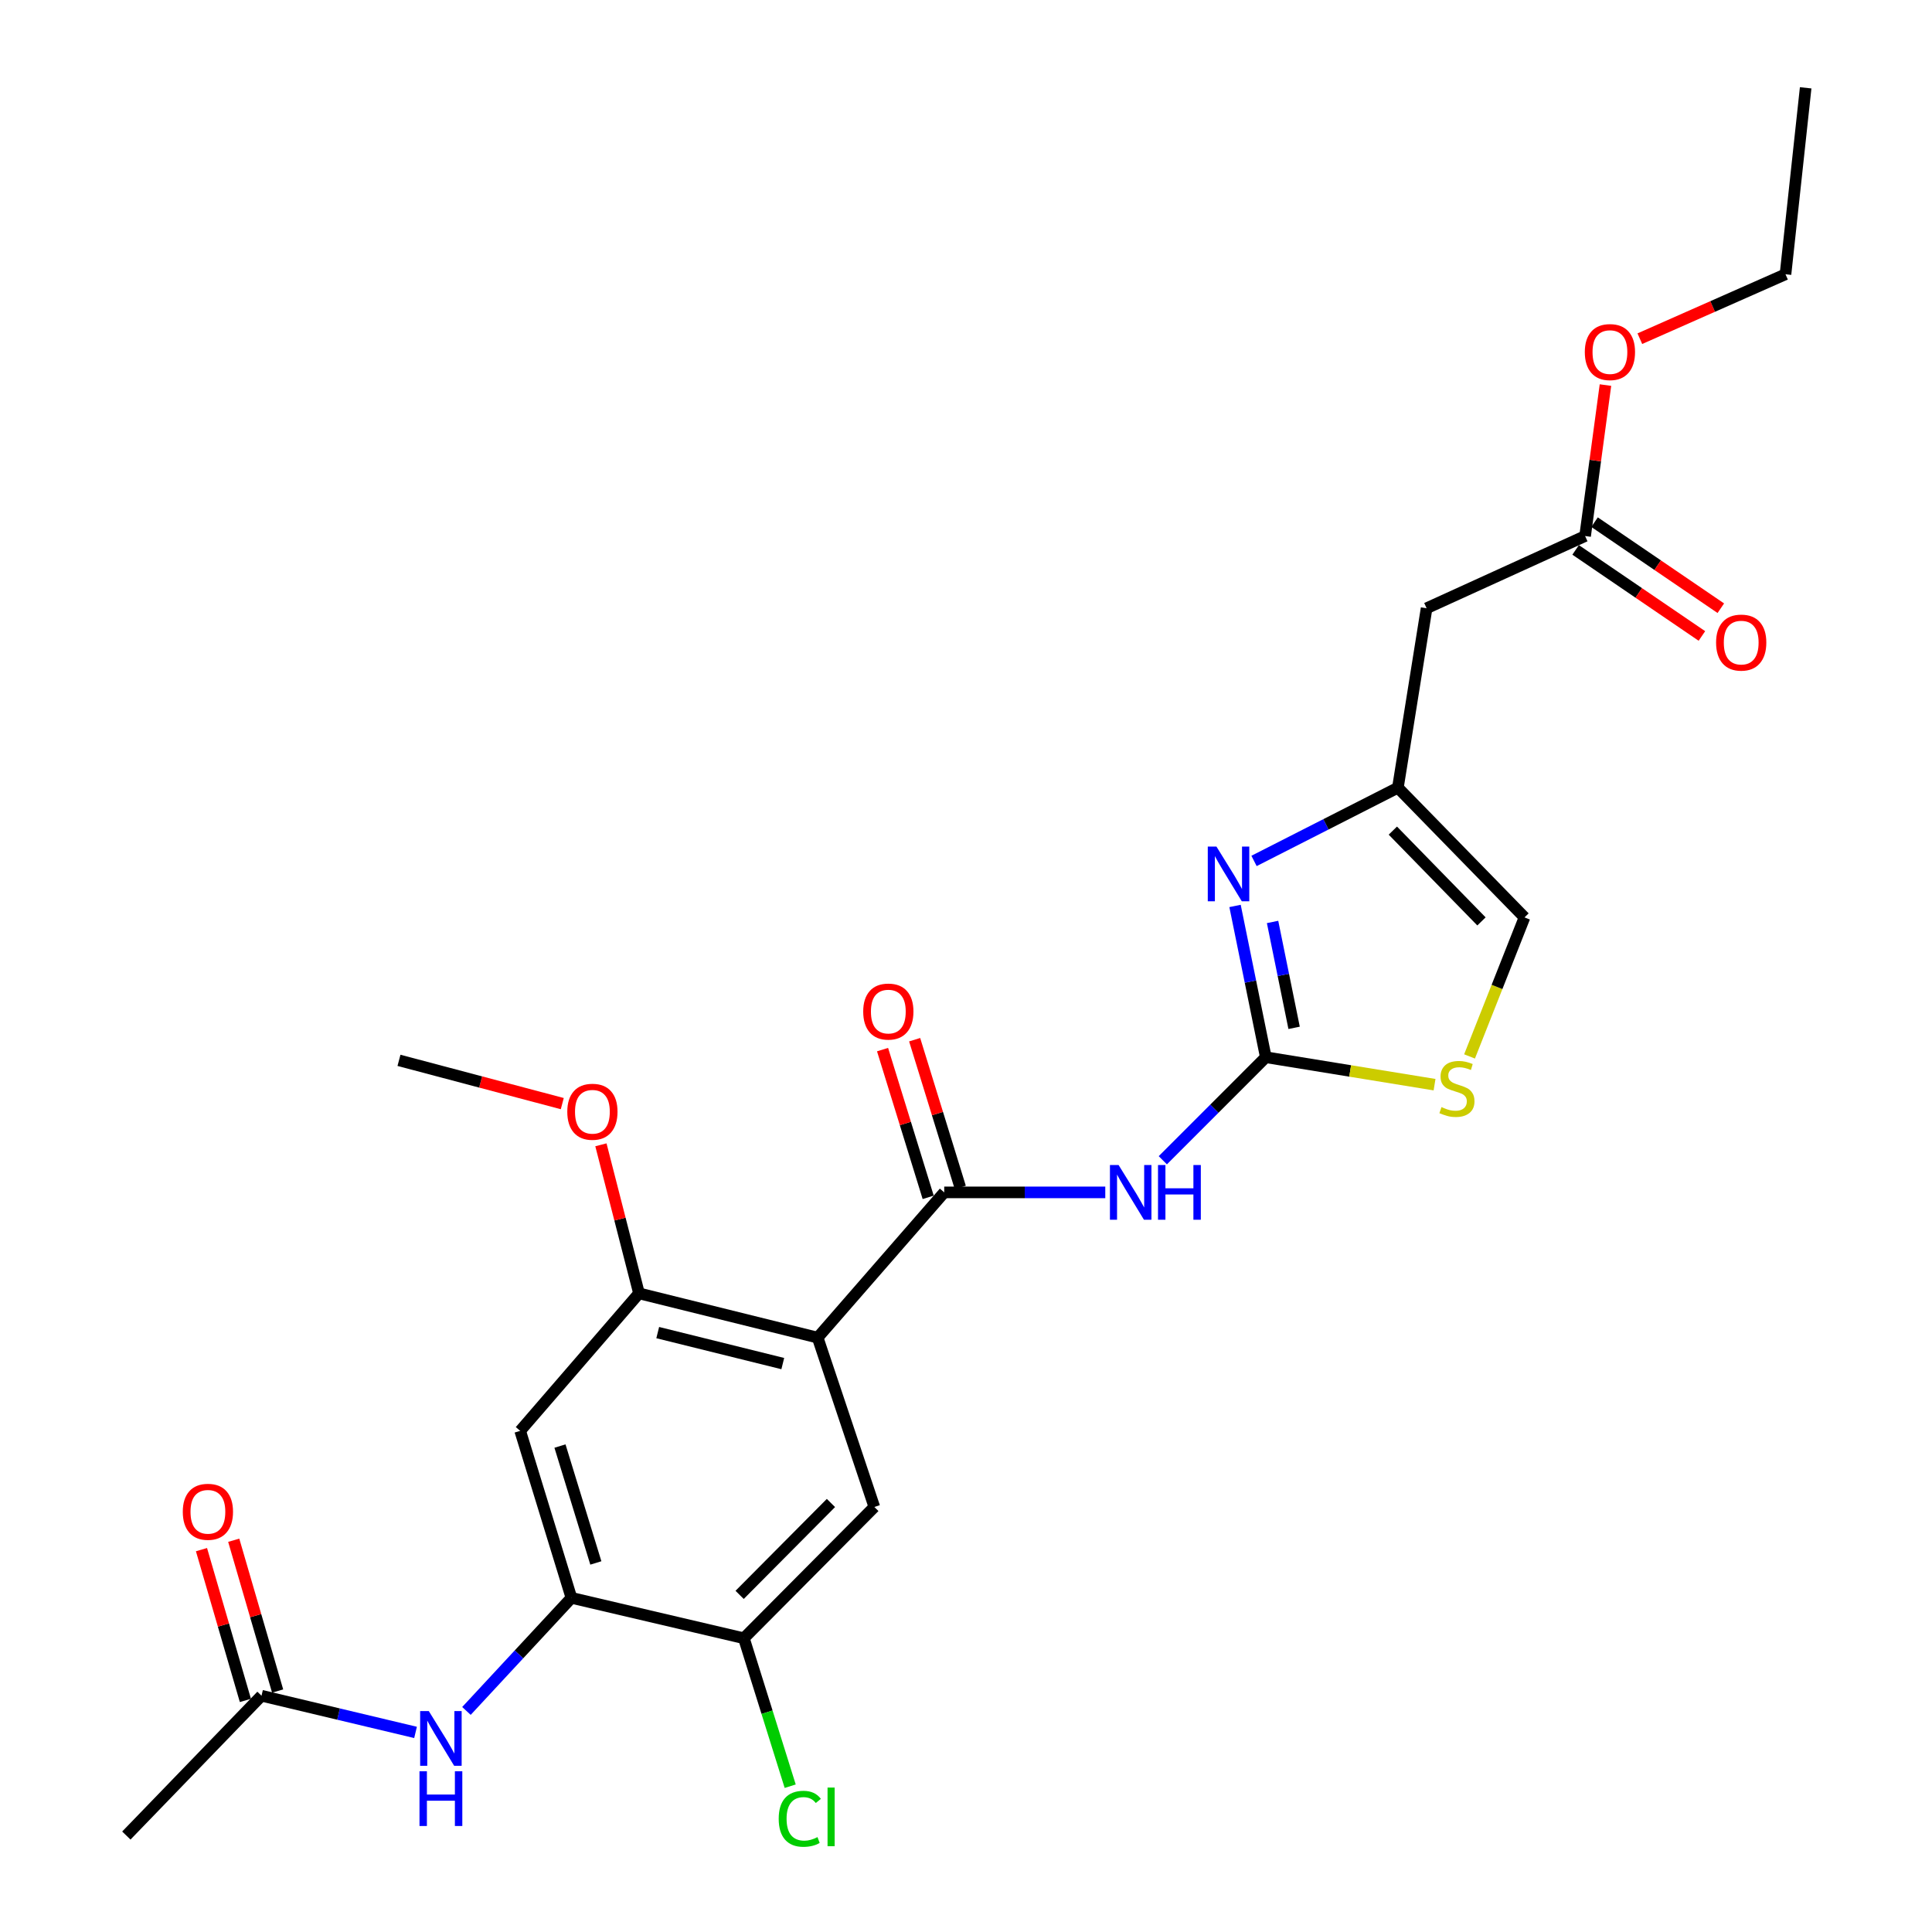 <?xml version='1.0' encoding='iso-8859-1'?>
<svg version='1.1' baseProfile='full'
              xmlns='http://www.w3.org/2000/svg'
                      xmlns:rdkit='http://www.rdkit.org/xml'
                      xmlns:xlink='http://www.w3.org/1999/xlink'
                  xml:space='preserve'
width='1000px' height='1000px' viewBox='0 0 1000 1000'>
<!-- END OF HEADER -->
<rect style='opacity:1.0;fill:#FFFFFF;stroke:none' width='1000' height='1000' x='0' y='0'> </rect>
<path class='bond-1' d='M 423.216,692.357 L 488.73,617.176' style='fill:none;fill-rule:evenodd;stroke:#000000;stroke-width:6px;stroke-linecap:butt;stroke-linejoin:miter;stroke-opacity:1' />
<path class='bond-5' d='M 423.216,692.357 L 330.749,669.44' style='fill:none;fill-rule:evenodd;stroke:#000000;stroke-width:6px;stroke-linecap:butt;stroke-linejoin:miter;stroke-opacity:1' />
<path class='bond-5' d='M 405.165,705.792 L 340.438,689.75' style='fill:none;fill-rule:evenodd;stroke:#000000;stroke-width:6px;stroke-linecap:butt;stroke-linejoin:miter;stroke-opacity:1' />
<path class='bond-6' d='M 423.216,692.357 L 452.555,780.005' style='fill:none;fill-rule:evenodd;stroke:#000000;stroke-width:6px;stroke-linecap:butt;stroke-linejoin:miter;stroke-opacity:1' />
<path class='bond-0' d='M 655.18,547.22 L 628.526,573.881' style='fill:none;fill-rule:evenodd;stroke:#000000;stroke-width:6px;stroke-linecap:butt;stroke-linejoin:miter;stroke-opacity:1' />
<path class='bond-0' d='M 628.526,573.881 L 601.872,600.543' style='fill:none;fill-rule:evenodd;stroke:#0000FF;stroke-width:6px;stroke-linecap:butt;stroke-linejoin:miter;stroke-opacity:1' />
<path class='bond-3' d='M 655.18,547.22 L 647.219,508.069' style='fill:none;fill-rule:evenodd;stroke:#000000;stroke-width:6px;stroke-linecap:butt;stroke-linejoin:miter;stroke-opacity:1' />
<path class='bond-3' d='M 647.219,508.069 L 639.257,468.919' style='fill:none;fill-rule:evenodd;stroke:#0000FF;stroke-width:6px;stroke-linecap:butt;stroke-linejoin:miter;stroke-opacity:1' />
<path class='bond-3' d='M 669.826,532.01 L 664.253,504.605' style='fill:none;fill-rule:evenodd;stroke:#000000;stroke-width:6px;stroke-linecap:butt;stroke-linejoin:miter;stroke-opacity:1' />
<path class='bond-3' d='M 664.253,504.605 L 658.68,477.2' style='fill:none;fill-rule:evenodd;stroke:#0000FF;stroke-width:6px;stroke-linecap:butt;stroke-linejoin:miter;stroke-opacity:1' />
<path class='bond-8' d='M 655.18,547.22 L 698.851,554.322' style='fill:none;fill-rule:evenodd;stroke:#000000;stroke-width:6px;stroke-linecap:butt;stroke-linejoin:miter;stroke-opacity:1' />
<path class='bond-8' d='M 698.851,554.322 L 742.522,561.424' style='fill:none;fill-rule:evenodd;stroke:#CCCC00;stroke-width:6px;stroke-linecap:butt;stroke-linejoin:miter;stroke-opacity:1' />
<path class='bond-2' d='M 488.73,617.176 L 530.41,617.176' style='fill:none;fill-rule:evenodd;stroke:#000000;stroke-width:6px;stroke-linecap:butt;stroke-linejoin:miter;stroke-opacity:1' />
<path class='bond-2' d='M 530.41,617.176 L 572.091,617.176' style='fill:none;fill-rule:evenodd;stroke:#0000FF;stroke-width:6px;stroke-linecap:butt;stroke-linejoin:miter;stroke-opacity:1' />
<path class='bond-16' d='M 497.034,614.611 L 485.226,576.379' style='fill:none;fill-rule:evenodd;stroke:#000000;stroke-width:6px;stroke-linecap:butt;stroke-linejoin:miter;stroke-opacity:1' />
<path class='bond-16' d='M 485.226,576.379 L 473.418,538.148' style='fill:none;fill-rule:evenodd;stroke:#FF0000;stroke-width:6px;stroke-linecap:butt;stroke-linejoin:miter;stroke-opacity:1' />
<path class='bond-16' d='M 480.426,619.741 L 468.617,581.509' style='fill:none;fill-rule:evenodd;stroke:#000000;stroke-width:6px;stroke-linecap:butt;stroke-linejoin:miter;stroke-opacity:1' />
<path class='bond-16' d='M 468.617,581.509 L 456.809,543.278' style='fill:none;fill-rule:evenodd;stroke:#FF0000;stroke-width:6px;stroke-linecap:butt;stroke-linejoin:miter;stroke-opacity:1' />
<path class='bond-4' d='M 649.085,445.619 L 686.314,426.666' style='fill:none;fill-rule:evenodd;stroke:#0000FF;stroke-width:6px;stroke-linecap:butt;stroke-linejoin:miter;stroke-opacity:1' />
<path class='bond-4' d='M 686.314,426.666 L 723.543,407.713' style='fill:none;fill-rule:evenodd;stroke:#000000;stroke-width:6px;stroke-linecap:butt;stroke-linejoin:miter;stroke-opacity:1' />
<path class='bond-12' d='M 723.543,407.713 L 738.406,314.83' style='fill:none;fill-rule:evenodd;stroke:#000000;stroke-width:6px;stroke-linecap:butt;stroke-linejoin:miter;stroke-opacity:1' />
<path class='bond-27' d='M 723.543,407.713 L 789.076,474.849' style='fill:none;fill-rule:evenodd;stroke:#000000;stroke-width:6px;stroke-linecap:butt;stroke-linejoin:miter;stroke-opacity:1' />
<path class='bond-27' d='M 720.934,429.925 L 766.807,476.921' style='fill:none;fill-rule:evenodd;stroke:#000000;stroke-width:6px;stroke-linecap:butt;stroke-linejoin:miter;stroke-opacity:1' />
<path class='bond-9' d='M 330.749,669.44 L 269.243,740.613' style='fill:none;fill-rule:evenodd;stroke:#000000;stroke-width:6px;stroke-linecap:butt;stroke-linejoin:miter;stroke-opacity:1' />
<path class='bond-20' d='M 330.749,669.44 L 320.891,630.994' style='fill:none;fill-rule:evenodd;stroke:#000000;stroke-width:6px;stroke-linecap:butt;stroke-linejoin:miter;stroke-opacity:1' />
<path class='bond-20' d='M 320.891,630.994 L 311.033,592.549' style='fill:none;fill-rule:evenodd;stroke:#FF0000;stroke-width:6px;stroke-linecap:butt;stroke-linejoin:miter;stroke-opacity:1' />
<path class='bond-11' d='M 452.555,780.005 L 385.032,847.952' style='fill:none;fill-rule:evenodd;stroke:#000000;stroke-width:6px;stroke-linecap:butt;stroke-linejoin:miter;stroke-opacity:1' />
<path class='bond-11' d='M 430.096,777.944 L 382.83,825.507' style='fill:none;fill-rule:evenodd;stroke:#000000;stroke-width:6px;stroke-linecap:butt;stroke-linejoin:miter;stroke-opacity:1' />
<path class='bond-7' d='M 295.771,827.045 L 385.032,847.952' style='fill:none;fill-rule:evenodd;stroke:#000000;stroke-width:6px;stroke-linecap:butt;stroke-linejoin:miter;stroke-opacity:1' />
<path class='bond-10' d='M 295.771,827.045 L 268.602,856.311' style='fill:none;fill-rule:evenodd;stroke:#000000;stroke-width:6px;stroke-linecap:butt;stroke-linejoin:miter;stroke-opacity:1' />
<path class='bond-10' d='M 268.602,856.311 L 241.432,885.578' style='fill:none;fill-rule:evenodd;stroke:#0000FF;stroke-width:6px;stroke-linecap:butt;stroke-linejoin:miter;stroke-opacity:1' />
<path class='bond-26' d='M 295.771,827.045 L 269.243,740.613' style='fill:none;fill-rule:evenodd;stroke:#000000;stroke-width:6px;stroke-linecap:butt;stroke-linejoin:miter;stroke-opacity:1' />
<path class='bond-26' d='M 308.41,808.979 L 289.84,748.478' style='fill:none;fill-rule:evenodd;stroke:#000000;stroke-width:6px;stroke-linecap:butt;stroke-linejoin:miter;stroke-opacity:1' />
<path class='bond-13' d='M 760.63,546.81 L 774.853,510.83' style='fill:none;fill-rule:evenodd;stroke:#CCCC00;stroke-width:6px;stroke-linecap:butt;stroke-linejoin:miter;stroke-opacity:1' />
<path class='bond-13' d='M 774.853,510.83 L 789.076,474.849' style='fill:none;fill-rule:evenodd;stroke:#000000;stroke-width:6px;stroke-linecap:butt;stroke-linejoin:miter;stroke-opacity:1' />
<path class='bond-15' d='M 215.084,896.694 L 175.22,887.2' style='fill:none;fill-rule:evenodd;stroke:#0000FF;stroke-width:6px;stroke-linecap:butt;stroke-linejoin:miter;stroke-opacity:1' />
<path class='bond-15' d='M 175.22,887.2 L 135.356,877.706' style='fill:none;fill-rule:evenodd;stroke:#000000;stroke-width:6px;stroke-linecap:butt;stroke-linejoin:miter;stroke-opacity:1' />
<path class='bond-19' d='M 385.032,847.952 L 397.017,886.245' style='fill:none;fill-rule:evenodd;stroke:#000000;stroke-width:6px;stroke-linecap:butt;stroke-linejoin:miter;stroke-opacity:1' />
<path class='bond-19' d='M 397.017,886.245 L 409.003,924.537' style='fill:none;fill-rule:evenodd;stroke:#00CC00;stroke-width:6px;stroke-linecap:butt;stroke-linejoin:miter;stroke-opacity:1' />
<path class='bond-14' d='M 738.406,314.83 L 820.443,277.448' style='fill:none;fill-rule:evenodd;stroke:#000000;stroke-width:6px;stroke-linecap:butt;stroke-linejoin:miter;stroke-opacity:1' />
<path class='bond-17' d='M 815.548,284.63 L 848.226,306.903' style='fill:none;fill-rule:evenodd;stroke:#000000;stroke-width:6px;stroke-linecap:butt;stroke-linejoin:miter;stroke-opacity:1' />
<path class='bond-17' d='M 848.226,306.903 L 880.904,329.177' style='fill:none;fill-rule:evenodd;stroke:#FF0000;stroke-width:6px;stroke-linecap:butt;stroke-linejoin:miter;stroke-opacity:1' />
<path class='bond-17' d='M 825.338,270.266 L 858.016,292.54' style='fill:none;fill-rule:evenodd;stroke:#000000;stroke-width:6px;stroke-linecap:butt;stroke-linejoin:miter;stroke-opacity:1' />
<path class='bond-17' d='M 858.016,292.54 L 890.695,314.813' style='fill:none;fill-rule:evenodd;stroke:#FF0000;stroke-width:6px;stroke-linecap:butt;stroke-linejoin:miter;stroke-opacity:1' />
<path class='bond-21' d='M 820.443,277.448 L 825.712,238.381' style='fill:none;fill-rule:evenodd;stroke:#000000;stroke-width:6px;stroke-linecap:butt;stroke-linejoin:miter;stroke-opacity:1' />
<path class='bond-21' d='M 825.712,238.381 L 830.981,199.315' style='fill:none;fill-rule:evenodd;stroke:#FF0000;stroke-width:6px;stroke-linecap:butt;stroke-linejoin:miter;stroke-opacity:1' />
<path class='bond-18' d='M 143.701,875.276 L 132.339,836.253' style='fill:none;fill-rule:evenodd;stroke:#000000;stroke-width:6px;stroke-linecap:butt;stroke-linejoin:miter;stroke-opacity:1' />
<path class='bond-18' d='M 132.339,836.253 L 120.977,797.23' style='fill:none;fill-rule:evenodd;stroke:#FF0000;stroke-width:6px;stroke-linecap:butt;stroke-linejoin:miter;stroke-opacity:1' />
<path class='bond-18' d='M 127.012,880.136 L 115.649,841.113' style='fill:none;fill-rule:evenodd;stroke:#000000;stroke-width:6px;stroke-linecap:butt;stroke-linejoin:miter;stroke-opacity:1' />
<path class='bond-18' d='M 115.649,841.113 L 104.287,802.09' style='fill:none;fill-rule:evenodd;stroke:#FF0000;stroke-width:6px;stroke-linecap:butt;stroke-linejoin:miter;stroke-opacity:1' />
<path class='bond-22' d='M 135.356,877.706 L 65.391,950.076' style='fill:none;fill-rule:evenodd;stroke:#000000;stroke-width:6px;stroke-linecap:butt;stroke-linejoin:miter;stroke-opacity:1' />
<path class='bond-24' d='M 291.036,571.23 L 248.773,560.031' style='fill:none;fill-rule:evenodd;stroke:#FF0000;stroke-width:6px;stroke-linecap:butt;stroke-linejoin:miter;stroke-opacity:1' />
<path class='bond-24' d='M 248.773,560.031 L 206.51,548.832' style='fill:none;fill-rule:evenodd;stroke:#000000;stroke-width:6px;stroke-linecap:butt;stroke-linejoin:miter;stroke-opacity:1' />
<path class='bond-23' d='M 848.781,175.303 L 886.475,158.63' style='fill:none;fill-rule:evenodd;stroke:#FF0000;stroke-width:6px;stroke-linecap:butt;stroke-linejoin:miter;stroke-opacity:1' />
<path class='bond-23' d='M 886.475,158.63 L 924.17,141.958' style='fill:none;fill-rule:evenodd;stroke:#000000;stroke-width:6px;stroke-linecap:butt;stroke-linejoin:miter;stroke-opacity:1' />
<path class='bond-25' d='M 924.17,141.958 L 934.609,45.455' style='fill:none;fill-rule:evenodd;stroke:#000000;stroke-width:6px;stroke-linecap:butt;stroke-linejoin:miter;stroke-opacity:1' />
<path  class='atom-3' d='M 578.983 603.016
L 588.263 618.016
Q 589.183 619.496, 590.663 622.176
Q 592.143 624.856, 592.223 625.016
L 592.223 603.016
L 595.983 603.016
L 595.983 631.336
L 592.103 631.336
L 582.143 614.936
Q 580.983 613.016, 579.743 610.816
Q 578.543 608.616, 578.183 607.936
L 578.183 631.336
L 574.503 631.336
L 574.503 603.016
L 578.983 603.016
' fill='#0000FF'/>
<path  class='atom-3' d='M 599.383 603.016
L 603.223 603.016
L 603.223 615.056
L 617.703 615.056
L 617.703 603.016
L 621.543 603.016
L 621.543 631.336
L 617.703 631.336
L 617.703 618.256
L 603.223 618.256
L 603.223 631.336
L 599.383 631.336
L 599.383 603.016
' fill='#0000FF'/>
<path  class='atom-4' d='M 629.625 438.178
L 638.905 453.178
Q 639.825 454.658, 641.305 457.338
Q 642.785 460.018, 642.865 460.178
L 642.865 438.178
L 646.625 438.178
L 646.625 466.498
L 642.745 466.498
L 632.785 450.098
Q 631.625 448.178, 630.385 445.978
Q 629.185 443.778, 628.825 443.098
L 628.825 466.498
L 625.145 466.498
L 625.145 438.178
L 629.625 438.178
' fill='#0000FF'/>
<path  class='atom-9' d='M 746.108 573.028
Q 746.428 573.148, 747.748 573.708
Q 749.068 574.268, 750.508 574.628
Q 751.988 574.948, 753.428 574.948
Q 756.108 574.948, 757.668 573.668
Q 759.228 572.348, 759.228 570.068
Q 759.228 568.508, 758.428 567.548
Q 757.668 566.588, 756.468 566.068
Q 755.268 565.548, 753.268 564.948
Q 750.748 564.188, 749.228 563.468
Q 747.748 562.748, 746.668 561.228
Q 745.628 559.708, 745.628 557.148
Q 745.628 553.588, 748.028 551.388
Q 750.468 549.188, 755.268 549.188
Q 758.548 549.188, 762.268 550.748
L 761.348 553.828
Q 757.948 552.428, 755.388 552.428
Q 752.628 552.428, 751.108 553.588
Q 749.588 554.708, 749.628 556.668
Q 749.628 558.188, 750.388 559.108
Q 751.188 560.028, 752.308 560.548
Q 753.468 561.068, 755.388 561.668
Q 757.948 562.468, 759.468 563.268
Q 760.988 564.068, 762.068 565.708
Q 763.188 567.308, 763.188 570.068
Q 763.188 573.988, 760.548 576.108
Q 757.948 578.188, 753.588 578.188
Q 751.068 578.188, 749.148 577.628
Q 747.268 577.108, 745.028 576.188
L 746.108 573.028
' fill='#CCCC00'/>
<path  class='atom-11' d='M 221.95 885.661
L 231.23 900.661
Q 232.15 902.141, 233.63 904.821
Q 235.11 907.501, 235.19 907.661
L 235.19 885.661
L 238.95 885.661
L 238.95 913.981
L 235.07 913.981
L 225.11 897.581
Q 223.95 895.661, 222.71 893.461
Q 221.51 891.261, 221.15 890.581
L 221.15 913.981
L 217.47 913.981
L 217.47 885.661
L 221.95 885.661
' fill='#0000FF'/>
<path  class='atom-11' d='M 217.13 916.813
L 220.97 916.813
L 220.97 928.853
L 235.45 928.853
L 235.45 916.813
L 239.29 916.813
L 239.29 945.133
L 235.45 945.133
L 235.45 932.053
L 220.97 932.053
L 220.97 945.133
L 217.13 945.133
L 217.13 916.813
' fill='#0000FF'/>
<path  class='atom-17' d='M 446.797 523.582
Q 446.797 516.782, 450.157 512.982
Q 453.517 509.182, 459.797 509.182
Q 466.077 509.182, 469.437 512.982
Q 472.797 516.782, 472.797 523.582
Q 472.797 530.462, 469.397 534.382
Q 465.997 538.262, 459.797 538.262
Q 453.557 538.262, 450.157 534.382
Q 446.797 530.502, 446.797 523.582
M 459.797 535.062
Q 464.117 535.062, 466.437 532.182
Q 468.797 529.262, 468.797 523.582
Q 468.797 518.022, 466.437 515.222
Q 464.117 512.382, 459.797 512.382
Q 455.477 512.382, 453.117 515.182
Q 450.797 517.982, 450.797 523.582
Q 450.797 529.302, 453.117 532.182
Q 455.477 535.062, 459.797 535.062
' fill='#FF0000'/>
<path  class='atom-18' d='M 888.244 332.602
Q 888.244 325.802, 891.604 322.002
Q 894.964 318.202, 901.244 318.202
Q 907.524 318.202, 910.884 322.002
Q 914.244 325.802, 914.244 332.602
Q 914.244 339.482, 910.844 343.402
Q 907.444 347.282, 901.244 347.282
Q 895.004 347.282, 891.604 343.402
Q 888.244 339.522, 888.244 332.602
M 901.244 344.082
Q 905.564 344.082, 907.884 341.202
Q 910.244 338.282, 910.244 332.602
Q 910.244 327.042, 907.884 324.242
Q 905.564 321.402, 901.244 321.402
Q 896.924 321.402, 894.564 324.202
Q 892.244 327.002, 892.244 332.602
Q 892.244 338.322, 894.564 341.202
Q 896.924 344.082, 901.244 344.082
' fill='#FF0000'/>
<path  class='atom-19' d='M 94.612 782.499
Q 94.612 775.699, 97.972 771.899
Q 101.332 768.099, 107.612 768.099
Q 113.892 768.099, 117.252 771.899
Q 120.612 775.699, 120.612 782.499
Q 120.612 789.379, 117.212 793.299
Q 113.812 797.179, 107.612 797.179
Q 101.372 797.179, 97.972 793.299
Q 94.612 789.419, 94.612 782.499
M 107.612 793.979
Q 111.932 793.979, 114.252 791.099
Q 116.612 788.179, 116.612 782.499
Q 116.612 776.939, 114.252 774.139
Q 111.932 771.299, 107.612 771.299
Q 103.292 771.299, 100.932 774.099
Q 98.612 776.899, 98.612 782.499
Q 98.612 788.219, 100.932 791.099
Q 103.292 793.979, 107.612 793.979
' fill='#FF0000'/>
<path  class='atom-20' d='M 403.054 941.399
Q 403.054 934.359, 406.334 930.679
Q 409.654 926.959, 415.934 926.959
Q 421.774 926.959, 424.894 931.079
L 422.254 933.239
Q 419.974 930.239, 415.934 930.239
Q 411.654 930.239, 409.374 933.119
Q 407.134 935.959, 407.134 941.399
Q 407.134 946.999, 409.454 949.879
Q 411.814 952.759, 416.374 952.759
Q 419.494 952.759, 423.134 950.879
L 424.254 953.879
Q 422.774 954.839, 420.534 955.399
Q 418.294 955.959, 415.814 955.959
Q 409.654 955.959, 406.334 952.199
Q 403.054 948.439, 403.054 941.399
' fill='#00CC00'/>
<path  class='atom-20' d='M 428.334 925.239
L 432.014 925.239
L 432.014 955.599
L 428.334 955.599
L 428.334 925.239
' fill='#00CC00'/>
<path  class='atom-21' d='M 293.626 575.44
Q 293.626 568.64, 296.986 564.84
Q 300.346 561.04, 306.626 561.04
Q 312.906 561.04, 316.266 564.84
Q 319.626 568.64, 319.626 575.44
Q 319.626 582.32, 316.226 586.24
Q 312.826 590.12, 306.626 590.12
Q 300.386 590.12, 296.986 586.24
Q 293.626 582.36, 293.626 575.44
M 306.626 586.92
Q 310.946 586.92, 313.266 584.04
Q 315.626 581.12, 315.626 575.44
Q 315.626 569.88, 313.266 567.08
Q 310.946 564.24, 306.626 564.24
Q 302.306 564.24, 299.946 567.04
Q 297.626 569.84, 297.626 575.44
Q 297.626 581.16, 299.946 584.04
Q 302.306 586.92, 306.626 586.92
' fill='#FF0000'/>
<path  class='atom-22' d='M 820.296 182.231
Q 820.296 175.431, 823.656 171.631
Q 827.016 167.831, 833.296 167.831
Q 839.576 167.831, 842.936 171.631
Q 846.296 175.431, 846.296 182.231
Q 846.296 189.111, 842.896 193.031
Q 839.496 196.911, 833.296 196.911
Q 827.056 196.911, 823.656 193.031
Q 820.296 189.151, 820.296 182.231
M 833.296 193.711
Q 837.616 193.711, 839.936 190.831
Q 842.296 187.911, 842.296 182.231
Q 842.296 176.671, 839.936 173.871
Q 837.616 171.031, 833.296 171.031
Q 828.976 171.031, 826.616 173.831
Q 824.296 176.631, 824.296 182.231
Q 824.296 187.951, 826.616 190.831
Q 828.976 193.711, 833.296 193.711
' fill='#FF0000'/>
</svg>
